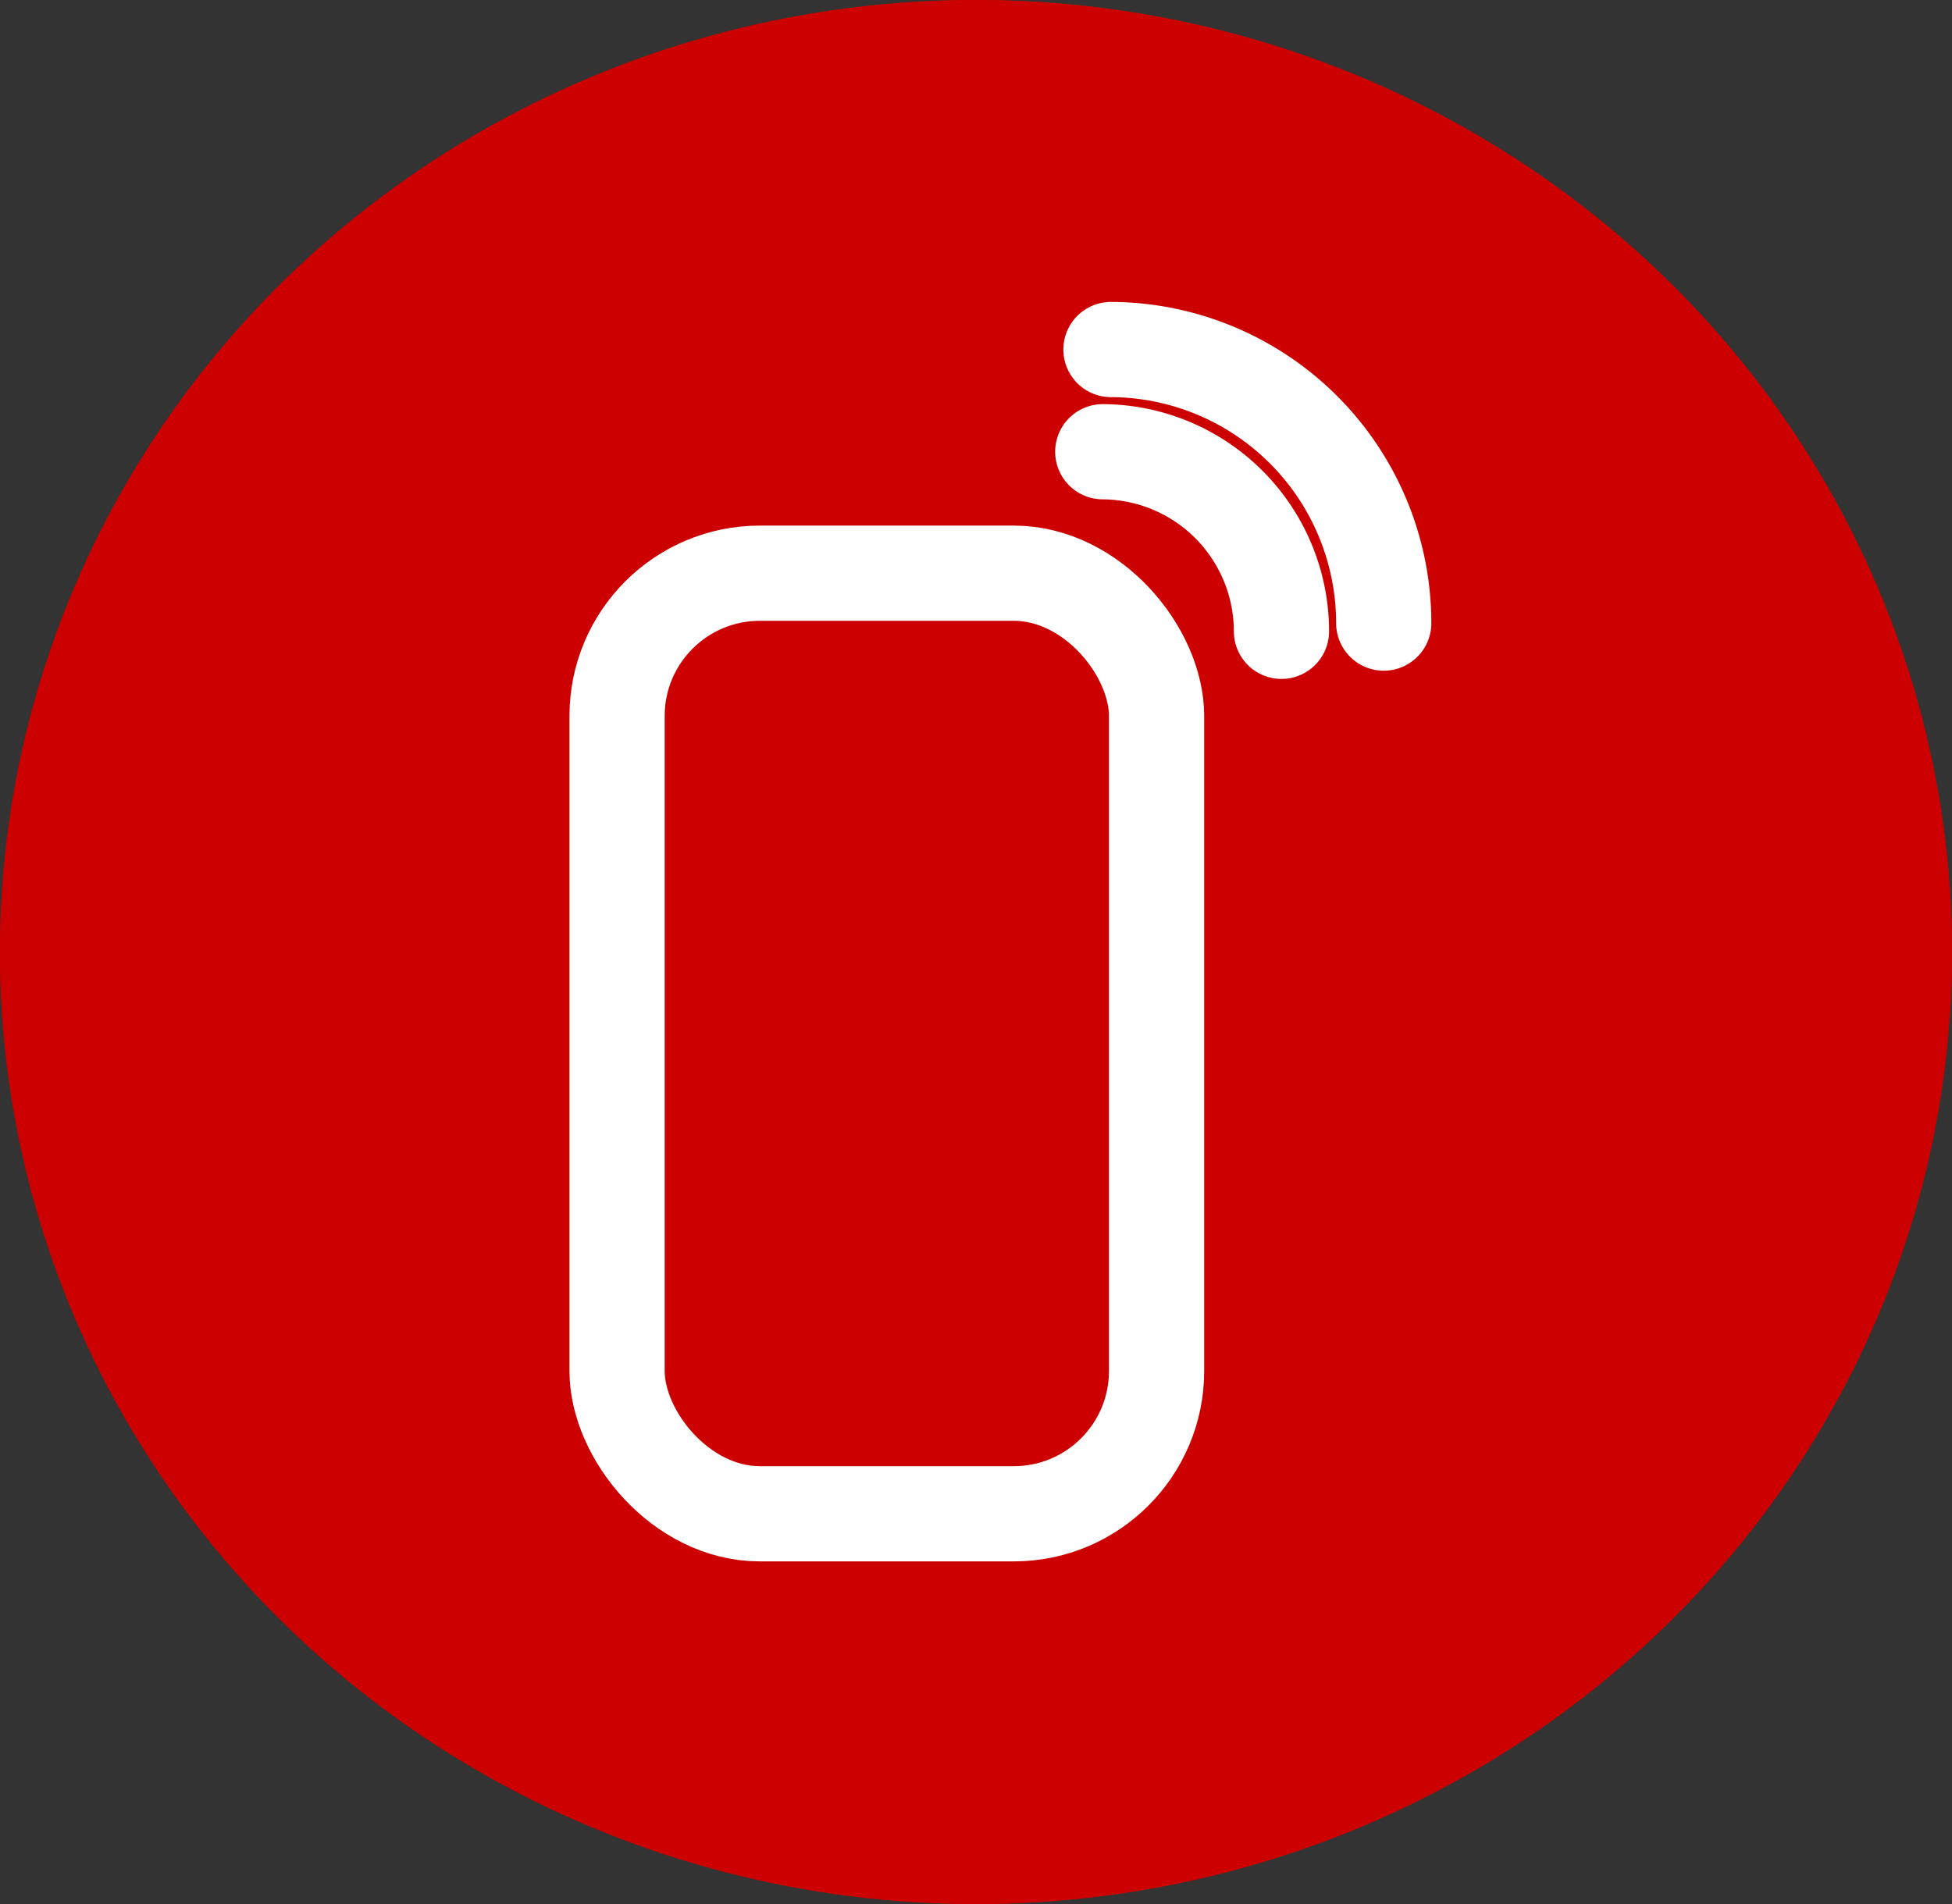 <svg xmlns="http://www.w3.org/2000/svg" width="41" height="40" viewBox="0 0 41 40">
  <rect x="0" y="0" width="41" height="40" fill="#333333" stroke="none"/>
  <g id="Group_543" data-name="Group 543" transform="translate(0 -0.157)">
    <g id="Ellipse_328" data-name="Ellipse 328" transform="translate(0 0.157)" fill="#c00" stroke="#c00" stroke-width="2">
      <ellipse cx="20.5" cy="20" rx="20.5" ry="20" stroke="none"/>
      <ellipse cx="20.5" cy="20" rx="19.5" ry="19" fill="none"/>
    </g>
    <g id="Group_628" data-name="Group 628" transform="translate(12.961 7.5)">
      <rect id="Rectangle_1125" data-name="Rectangle 1125" width="11.332" height="19.76" rx="3" transform="translate(0 4.699)" fill="none" stroke="#fff" stroke-linecap="round" stroke-linejoin="round" stroke-width="2"/>
      <path id="Path_345" data-name="Path 345" d="M1472.054,498.079a5.752,5.752,0,0,0-5.729-5.747" transform="translate(-1455.951 -492.332)" fill="none" stroke="#fff" stroke-linecap="round" stroke-linejoin="round" stroke-width="2"/>
      <path id="Path_346" data-name="Path 346" d="M1470.079,512.115a3.777,3.777,0,0,0-3.753-3.773" transform="translate(-1456.124 -506.195)" fill="none" stroke="#fff" stroke-linecap="round" stroke-linejoin="round" stroke-width="2"/>
    </g>
  </g>
</svg>

